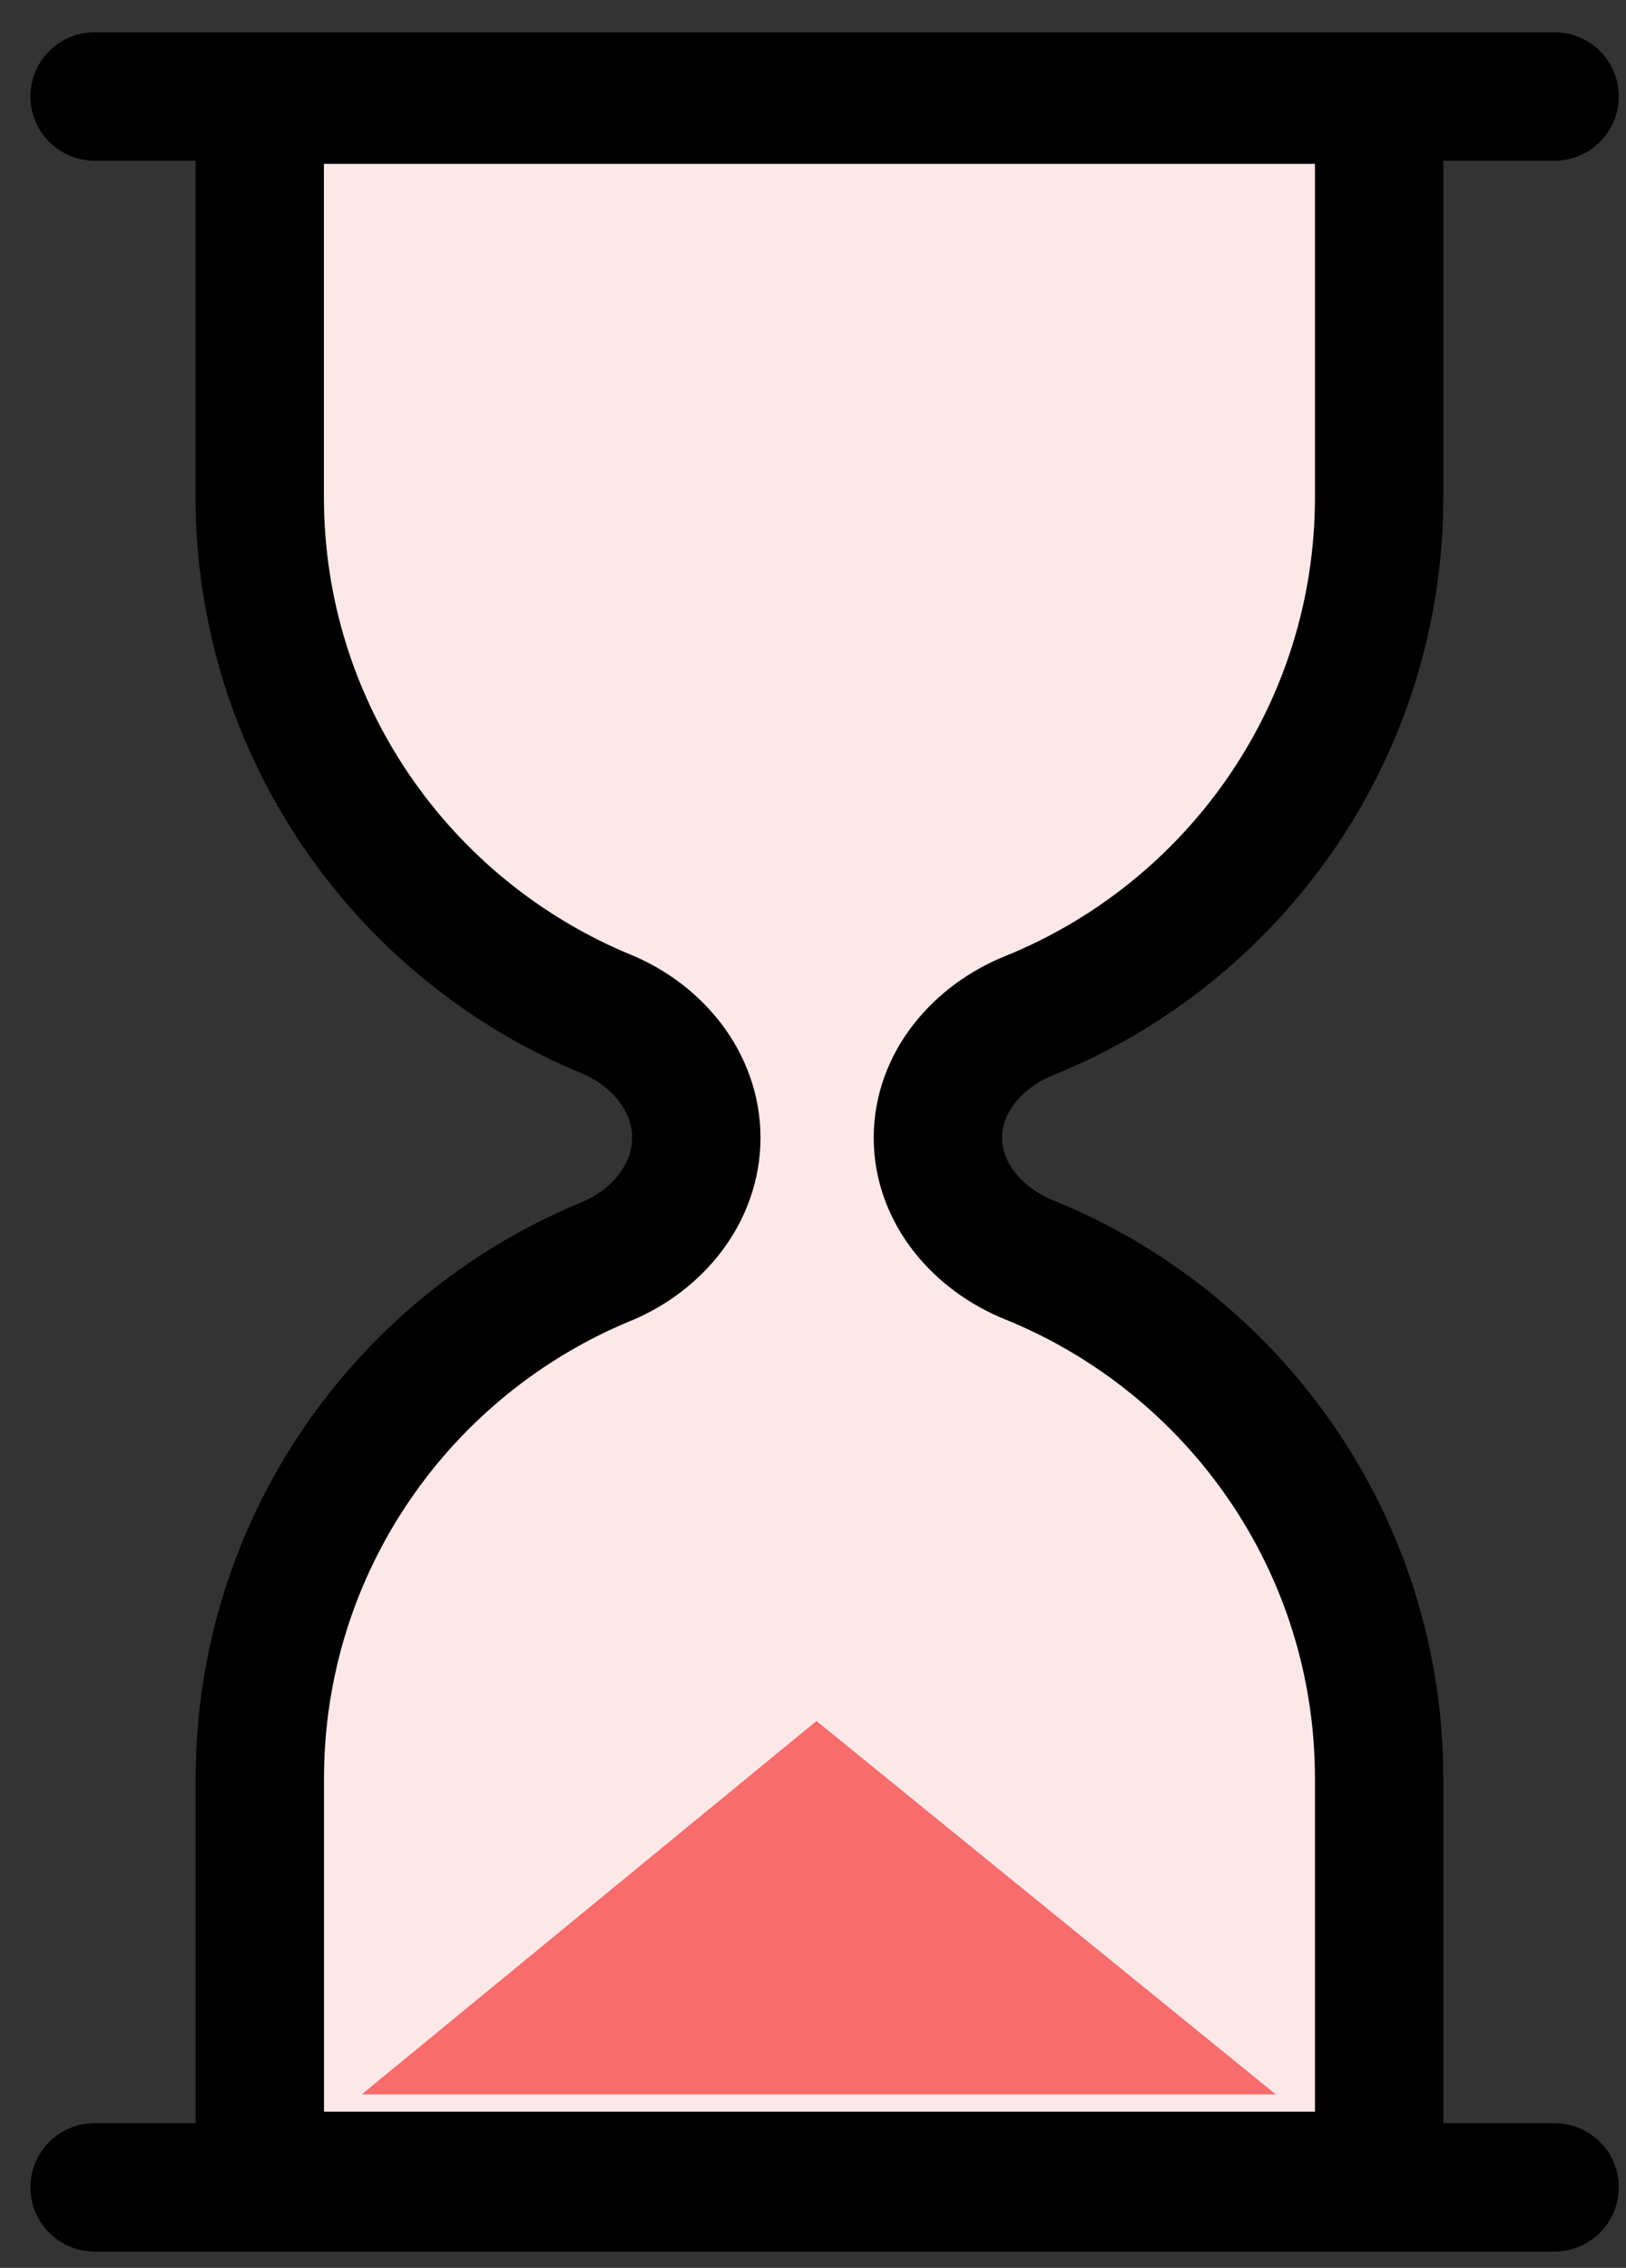 <?xml version="1.0" encoding="UTF-8"?> <svg xmlns="http://www.w3.org/2000/svg" xmlns:xlink="http://www.w3.org/1999/xlink" width="38px" height="53px" viewBox="0 0 38 53"><rect x="0" y="0" width="38" height="53" fill="#333333" stroke="none"/> <!-- Generator: Sketch 59.1 (86144) - https://sketch.com --> <title>Group 52</title> <desc>Created with Sketch.</desc> <g id="Page-1" stroke="none" stroke-width="1" fill="none" fill-rule="evenodd"> <g id="Group-52" transform="translate(0.711, 0.755)"> <line x1="35.62" y1="1.5" x2="1.5" y2="1.5" id="Fill-166" fill="#FFFFFF"></line> <path d="M35.62,0 L1.5,0 C0.671,0 4.05009359e-13,0.671 4.05009359e-13,1.5 C4.05009359e-13,2.328 0.671,3 1.5,3 L35.62,3 C36.449,3 37.12,2.328 37.12,1.5 C37.12,0.671 36.449,0 35.62,0" id="Fill-167" fill="#000000"></path> <line x1="35.62" y1="50.363" x2="1.5" y2="50.363" id="Fill-168" fill="#FFFFFF"></line> <path d="M35.62,48.863 L1.5,48.863 C0.671,48.863 4.05009359e-13,49.534 4.05009359e-13,50.363 C4.05009359e-13,51.191 0.671,51.863 1.5,51.863 L35.62,51.863 C36.449,51.863 37.12,51.191 37.12,50.363 C37.12,49.534 36.449,48.863 35.62,48.863" id="Fill-169" fill="#000000"></path> <path d="M23.344,28.689 C22.14,28.203 21.208,27.132 21.208,25.834 C21.208,24.537 22.14,23.464 23.344,22.979 C28.137,21.041 31.52,16.344 31.52,10.856 L31.52,1.575 L5.359,1.575 L5.359,10.856 C5.359,16.312 8.703,20.977 13.449,22.939 C14.653,23.433 15.562,24.533 15.562,25.834 C15.562,27.134 14.653,28.234 13.449,28.73 C8.703,30.689 5.361,35.361 5.361,40.816 L5.361,50.094 L31.52,50.094 L31.52,40.816 C31.52,35.328 28.137,30.631 23.344,28.689" id="Fill-170" fill="#FCE8E8"></path> <path d="M23.344,28.689 L23.906,27.298 C23.532,27.148 23.209,26.904 23.007,26.642 C22.802,26.376 22.71,26.119 22.708,25.834 C22.71,25.55 22.802,25.292 23.007,25.025 C23.21,24.763 23.533,24.519 23.905,24.37 L23.906,24.369 C29.25,22.21 33.018,16.974 33.02,10.856 L33.02,1.575 C33.02,1.18 32.86,0.793 32.581,0.514 C32.302,0.235 31.915,0.075 31.52,0.075 L5.359,0.075 C4.964,0.075 4.578,0.235 4.298,0.514 C4.019,0.793 3.859,1.18 3.859,1.575 L3.859,10.856 C3.861,16.938 7.588,22.141 12.876,24.325 L12.879,24.326 C13.243,24.475 13.558,24.719 13.76,24.989 C13.964,25.261 14.06,25.537 14.062,25.834 C14.06,26.13 13.964,26.405 13.76,26.679 C13.558,26.948 13.242,27.194 12.877,27.343 C7.586,29.525 3.863,34.735 3.861,40.816 L3.861,50.094 C3.861,50.489 4.021,50.875 4.3,51.155 C4.58,51.434 4.966,51.594 5.361,51.594 L31.52,51.594 C31.915,51.594 32.301,51.434 32.581,51.155 C32.86,50.875 33.02,50.489 33.02,50.094 L33.02,40.816 C33.018,34.698 29.25,29.462 23.907,27.299 L23.906,27.298 L23.344,28.689 L22.781,30.079 C27.025,31.801 30.022,35.957 30.02,40.816 L30.02,48.594 L6.861,48.594 L6.861,40.816 C6.859,35.986 9.82,31.852 14.021,30.116 L14.021,30.117 C14.859,29.77 15.6,29.217 16.153,28.488 C16.705,27.762 17.063,26.838 17.062,25.834 C17.063,24.829 16.705,23.904 16.153,23.178 C15.599,22.449 14.858,21.897 14.019,21.551 L14.022,21.553 C9.819,19.813 6.857,15.686 6.859,10.856 L6.859,3.074 L30.02,3.074 L30.02,10.856 C30.022,15.715 27.025,19.87 22.782,21.588 L22.783,21.588 C21.952,21.924 21.207,22.459 20.643,23.178 C20.08,23.893 19.706,24.82 19.708,25.834 C19.706,26.847 20.08,27.774 20.643,28.49 C21.207,29.209 21.952,29.743 22.782,30.08 L22.781,30.079 L23.344,28.689" id="Fill-171" fill="#000000"></path> <polyline id="Fill-172" fill="#F76C6C" points="7.743 48.19 18.37 39.464 29.104 48.19"></polyline> </g> </g> </svg> 